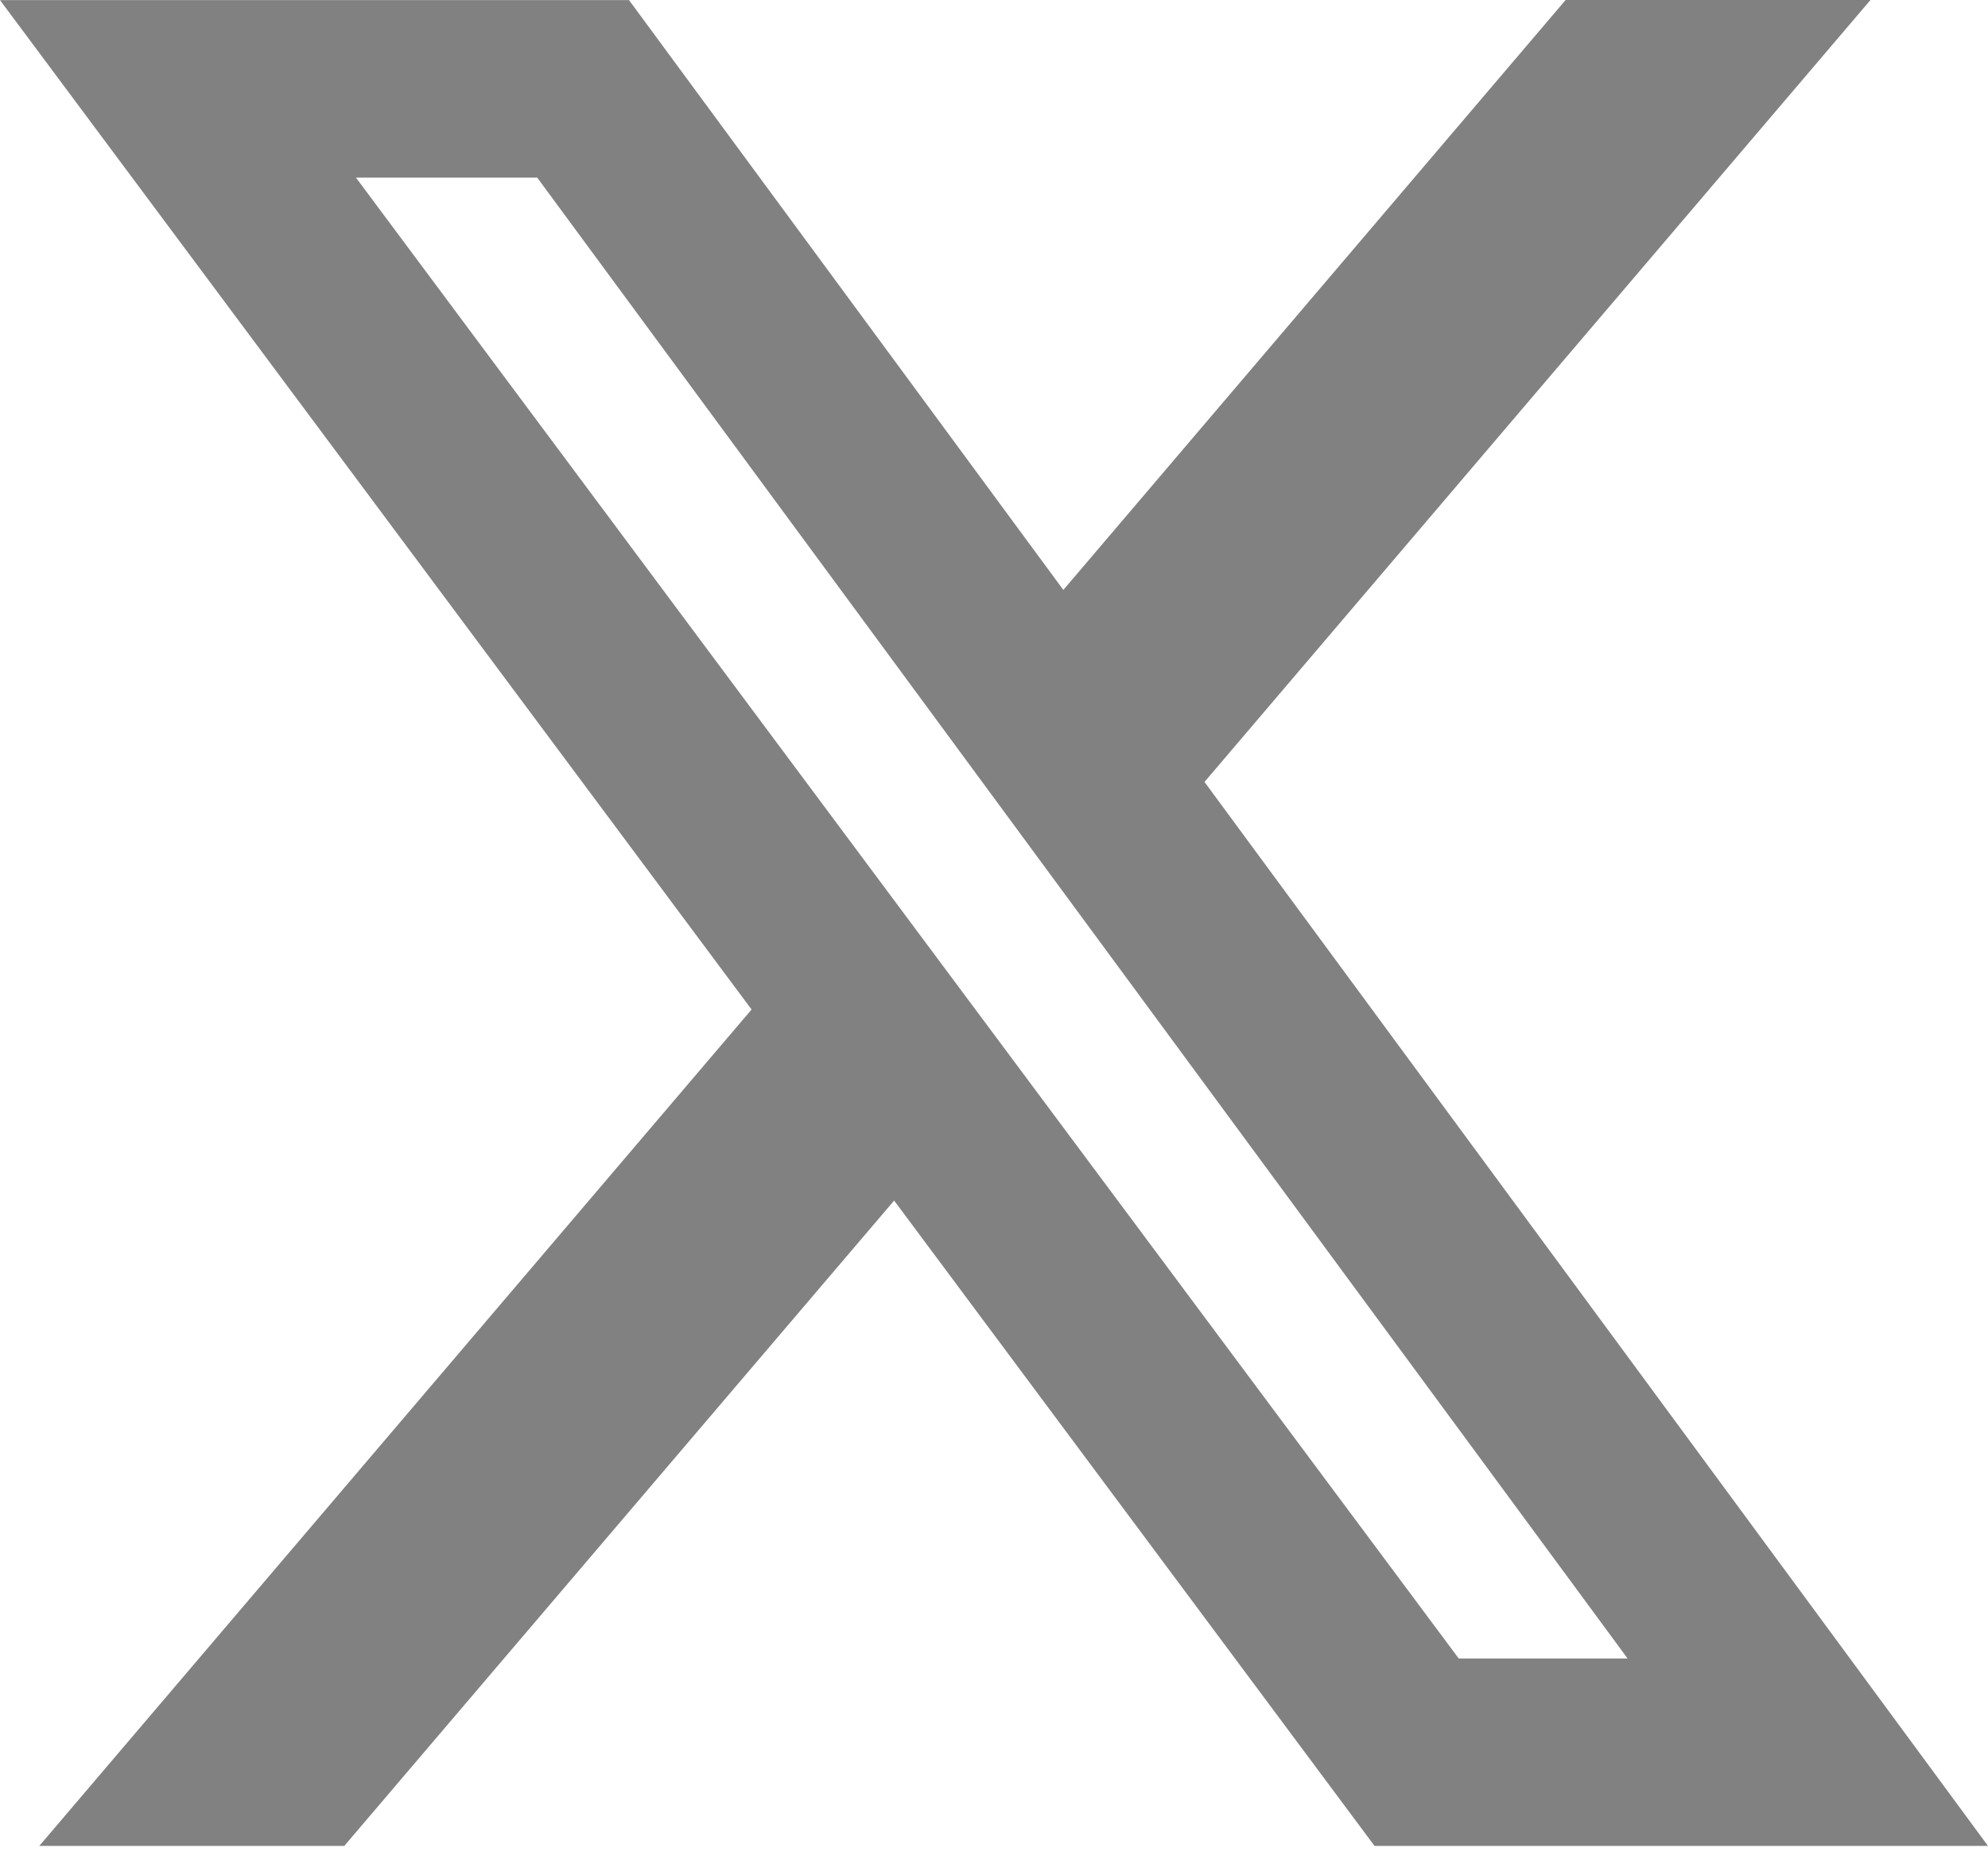 <svg width="17" height="16" viewBox="0 0 17 16" fill="none" xmlns="http://www.w3.org/2000/svg">
<path d="M13.388 0H15.995L10.3 6.687L17 15.786H11.754L7.646 10.267L2.944 15.786H0.336L6.427 8.633L0 0.001H5.379L9.093 5.045L13.388 0ZM12.474 14.183H13.918L4.594 1.519H3.044L12.474 14.183Z" fill="#2E2E2E" fill-opacity="0.6"/>
</svg>
